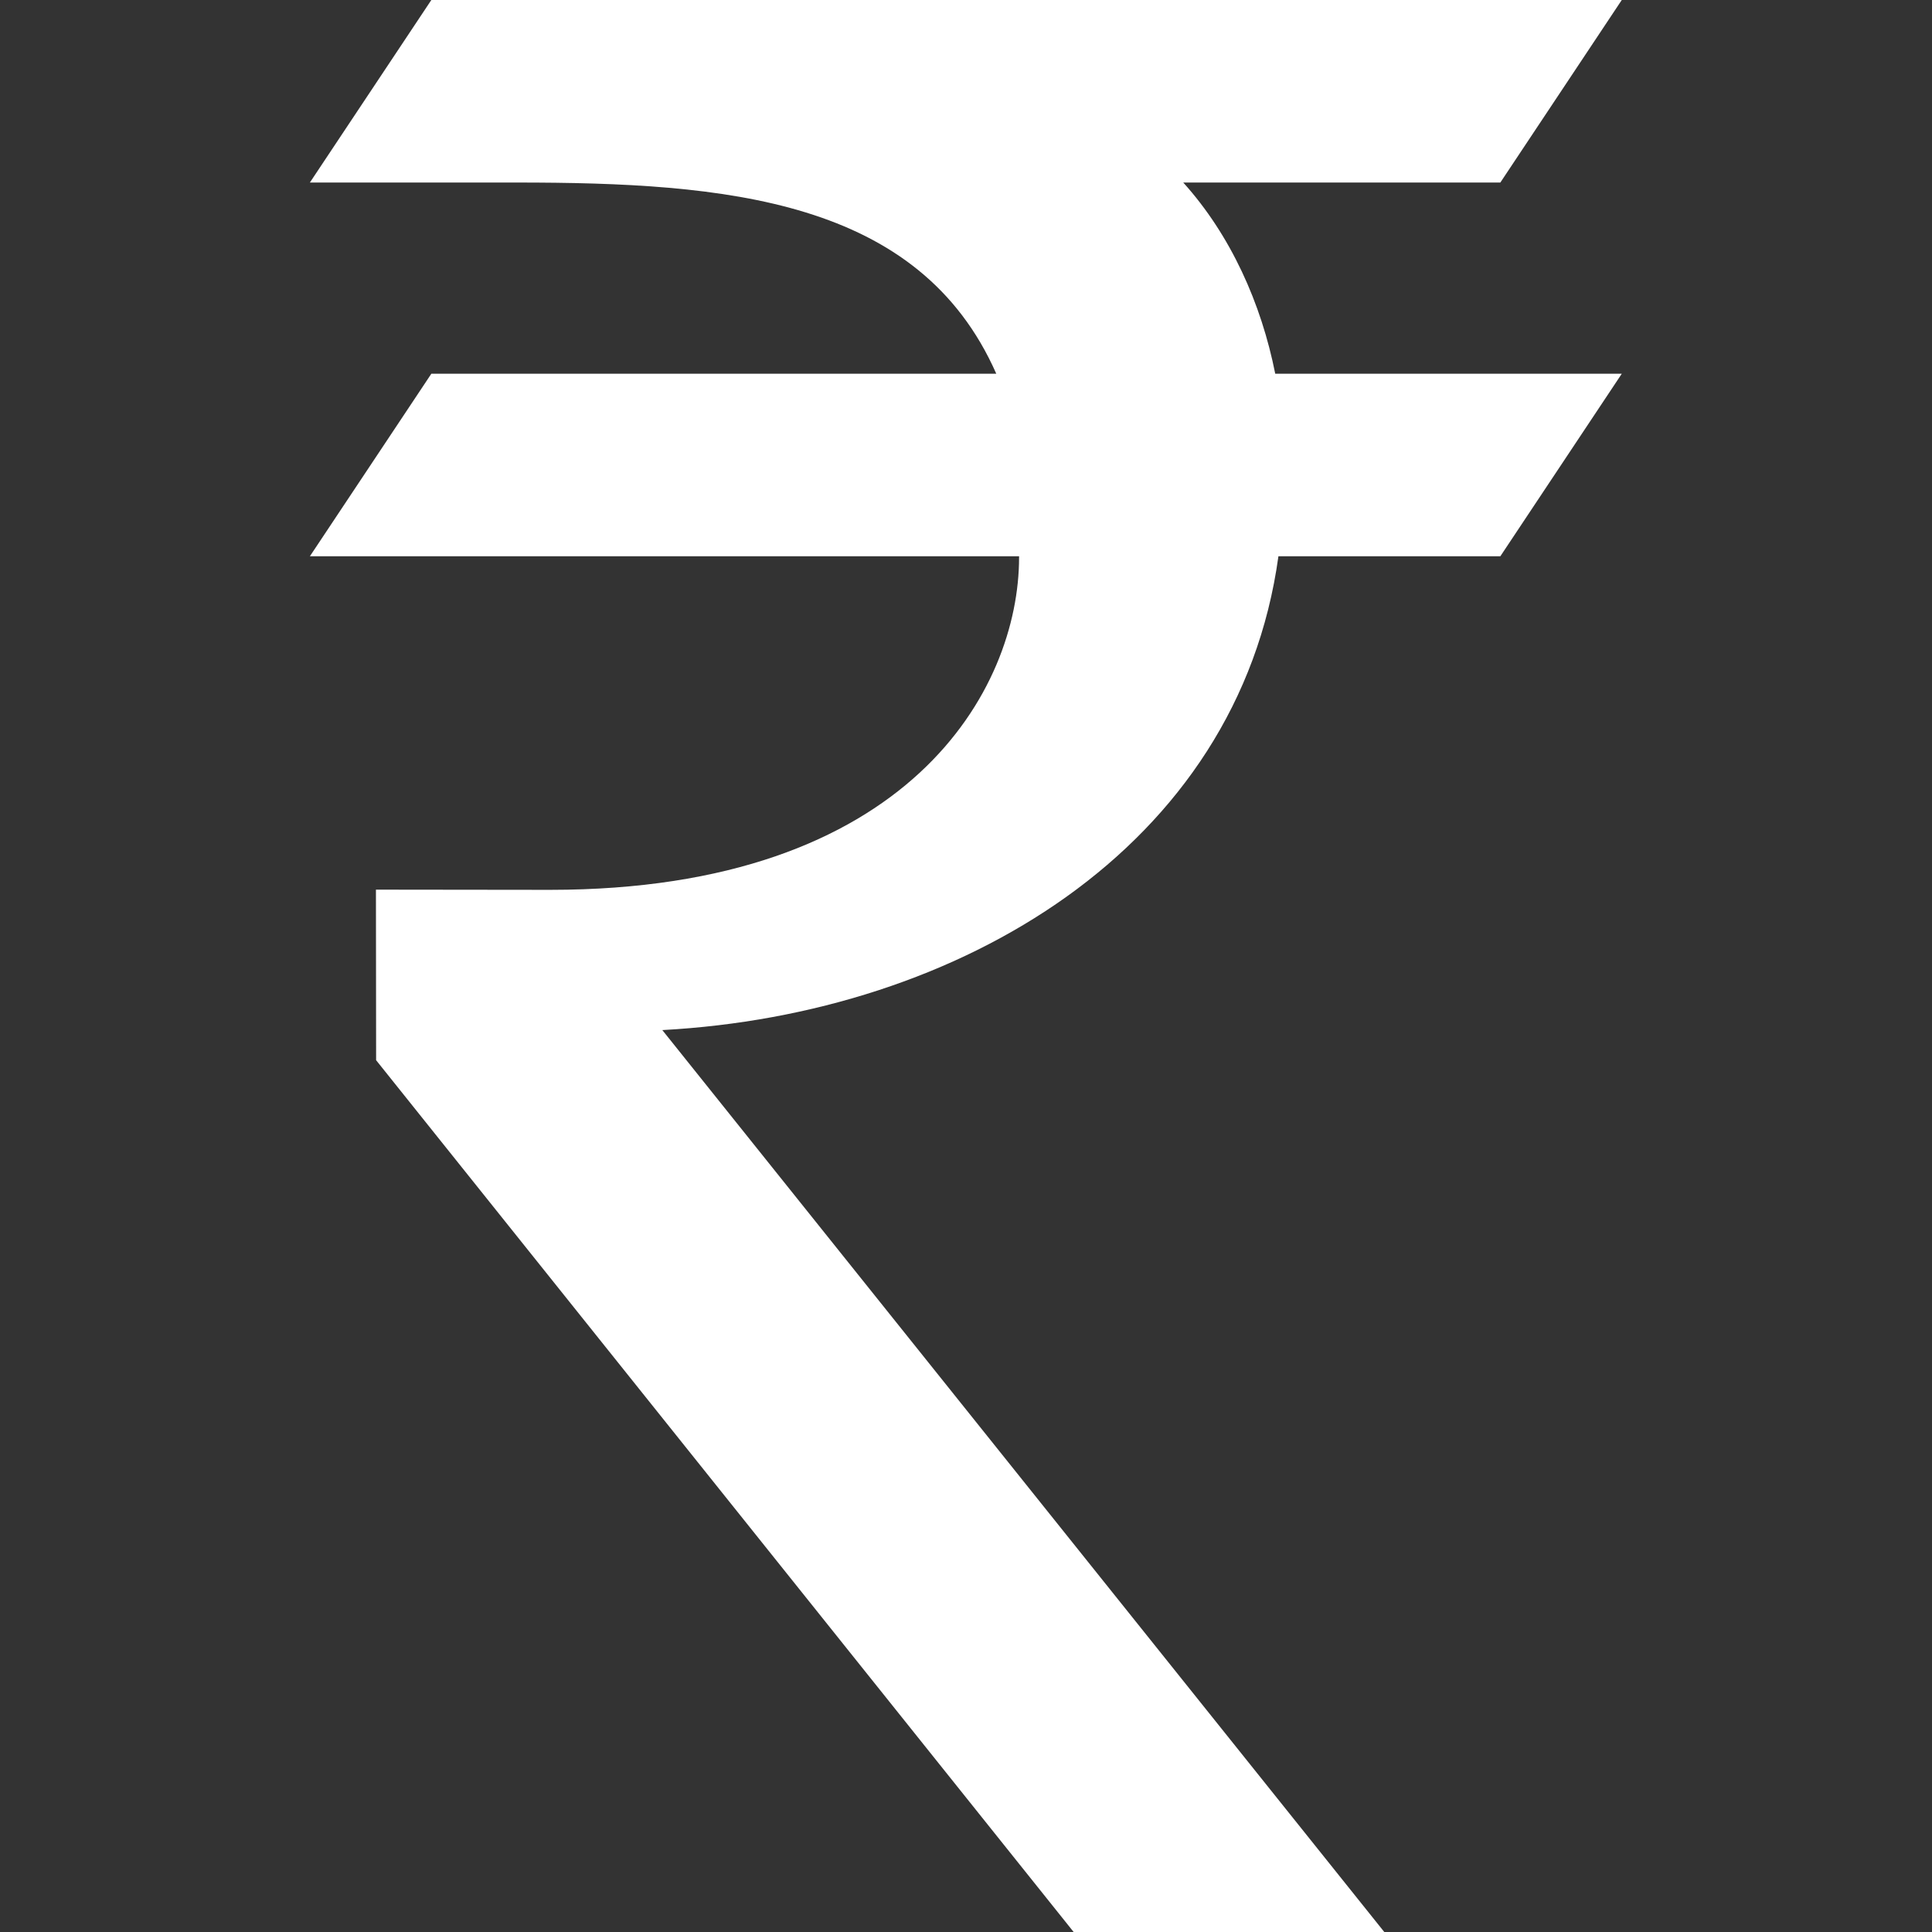 <svg xmlns="http://www.w3.org/2000/svg" xmlns:xlink="http://www.w3.org/1999/xlink" width="500" zoomAndPan="magnify" viewBox="0 0 375 375" height="500" preserveAspectRatio="xMidYMid meet" version="1.0"><rect x="0" y="0" width="375" height="375" fill="#333333" stroke="none"/><path fill="#ffffff" d="M 229.668 35.43 L 291.215 35.43 L 314.785 0 L 83.723 0 L 60.148 35.43 L 100.258 35.43 C 140.887 35.43 178.383 38.566 193.379 72.543 L 83.723 72.543 L 60.148 107.973 L 197.805 107.973 C 197.801 108.051 197.801 108.125 197.801 108.207 C 197.801 133.668 176.641 172.719 106.773 172.719 L 72.969 172.68 L 73.004 205.785 L 208.395 375 L 268.688 375 L 128.555 199.938 C 186.238 196.824 240.34 164.594 248.141 107.973 L 291.215 107.973 L 314.785 72.543 L 247.523 72.543 C 244.809 58.891 238.91 45.688 229.668 35.43 Z M 229.668 35.43 " fill-opacity="1" fill-rule="nonzero"/></svg>